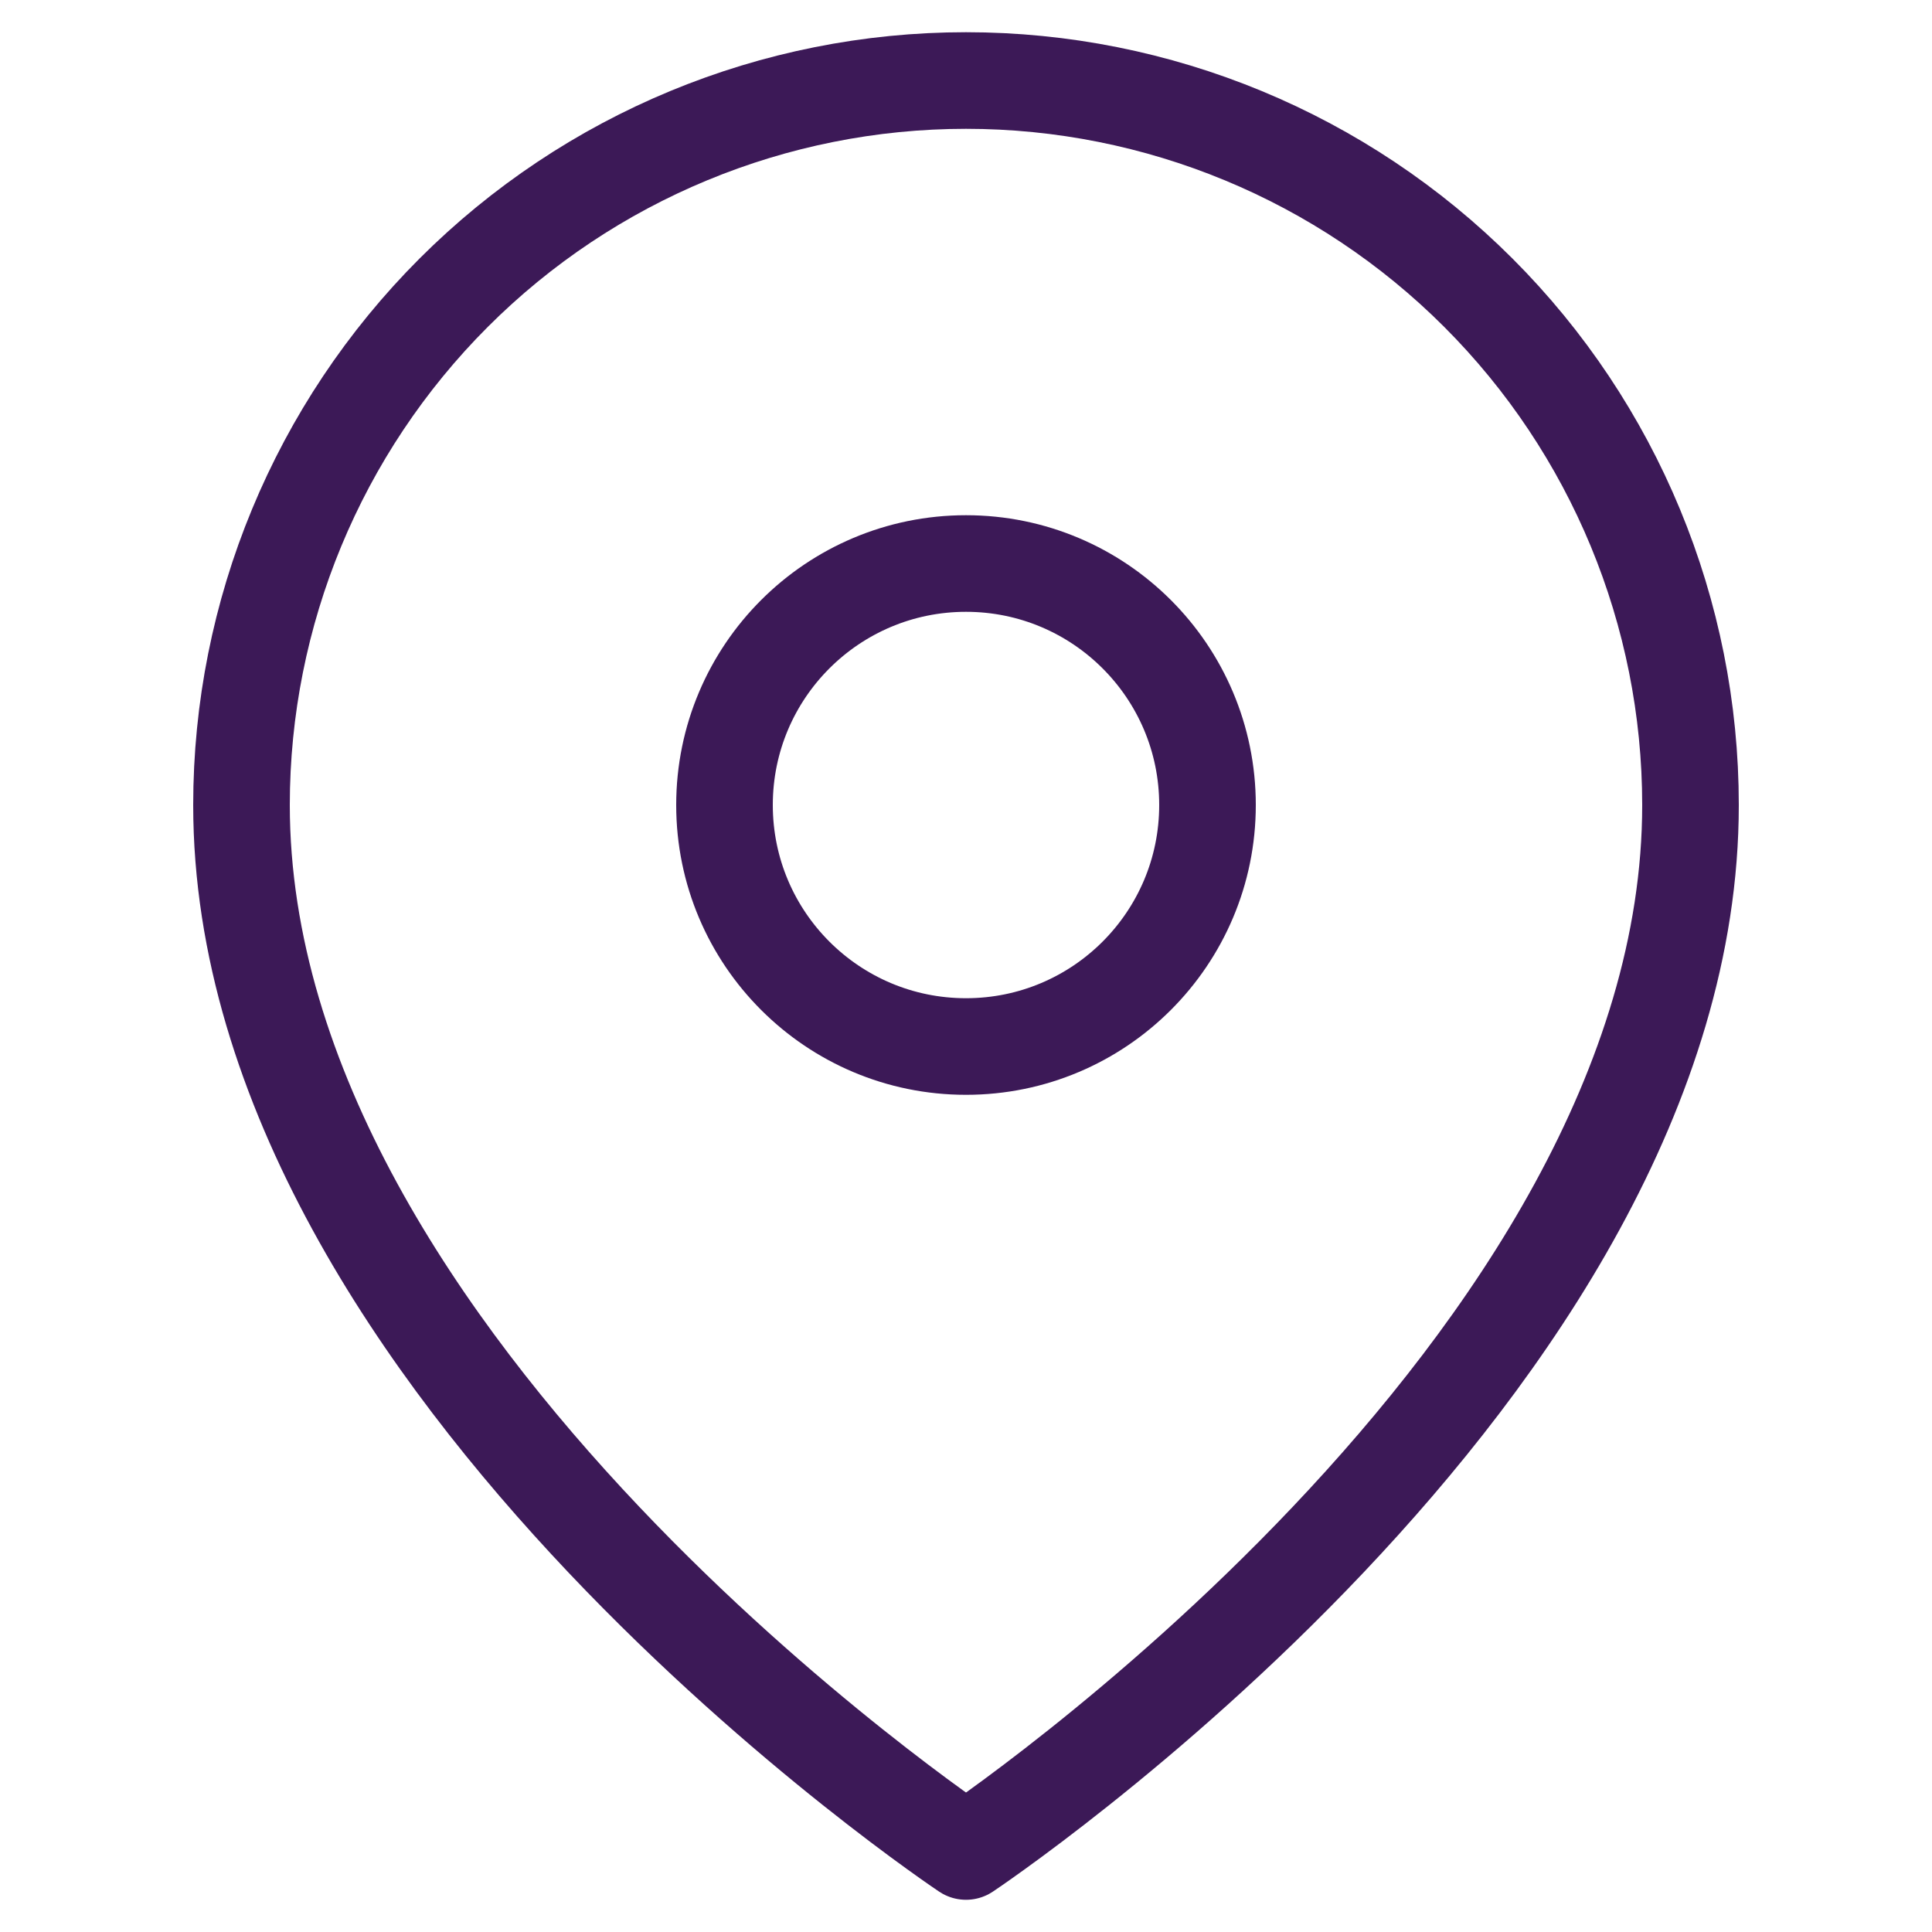 <svg width="40" height="40" viewBox="0 0 40 40" fill="none" xmlns="http://www.w3.org/2000/svg">
<g id="Icons/large">
<path id="Vector" d="M35 16.667C35 28.333 20 38.333 20 38.333C20 38.333 5 28.333 5 16.667C5 12.688 6.58 8.873 9.393 6.06C12.206 3.247 16.022 1.667 20 1.667C23.978 1.667 27.794 3.247 30.607 6.06C33.42 8.873 35 12.688 35 16.667Z" stroke="#3C1957" stroke-width="2" stroke-linecap="round" stroke-linejoin="round"/>
<path id="Vector_2" d="M20 21.667C22.761 21.667 25 19.428 25 16.667C25 13.905 22.761 11.667 20 11.667C17.239 11.667 15 13.905 15 16.667C15 19.428 17.239 21.667 20 21.667Z" stroke="#3C1957" stroke-width="2" stroke-linecap="round" stroke-linejoin="round"/>
</g>
</svg>
